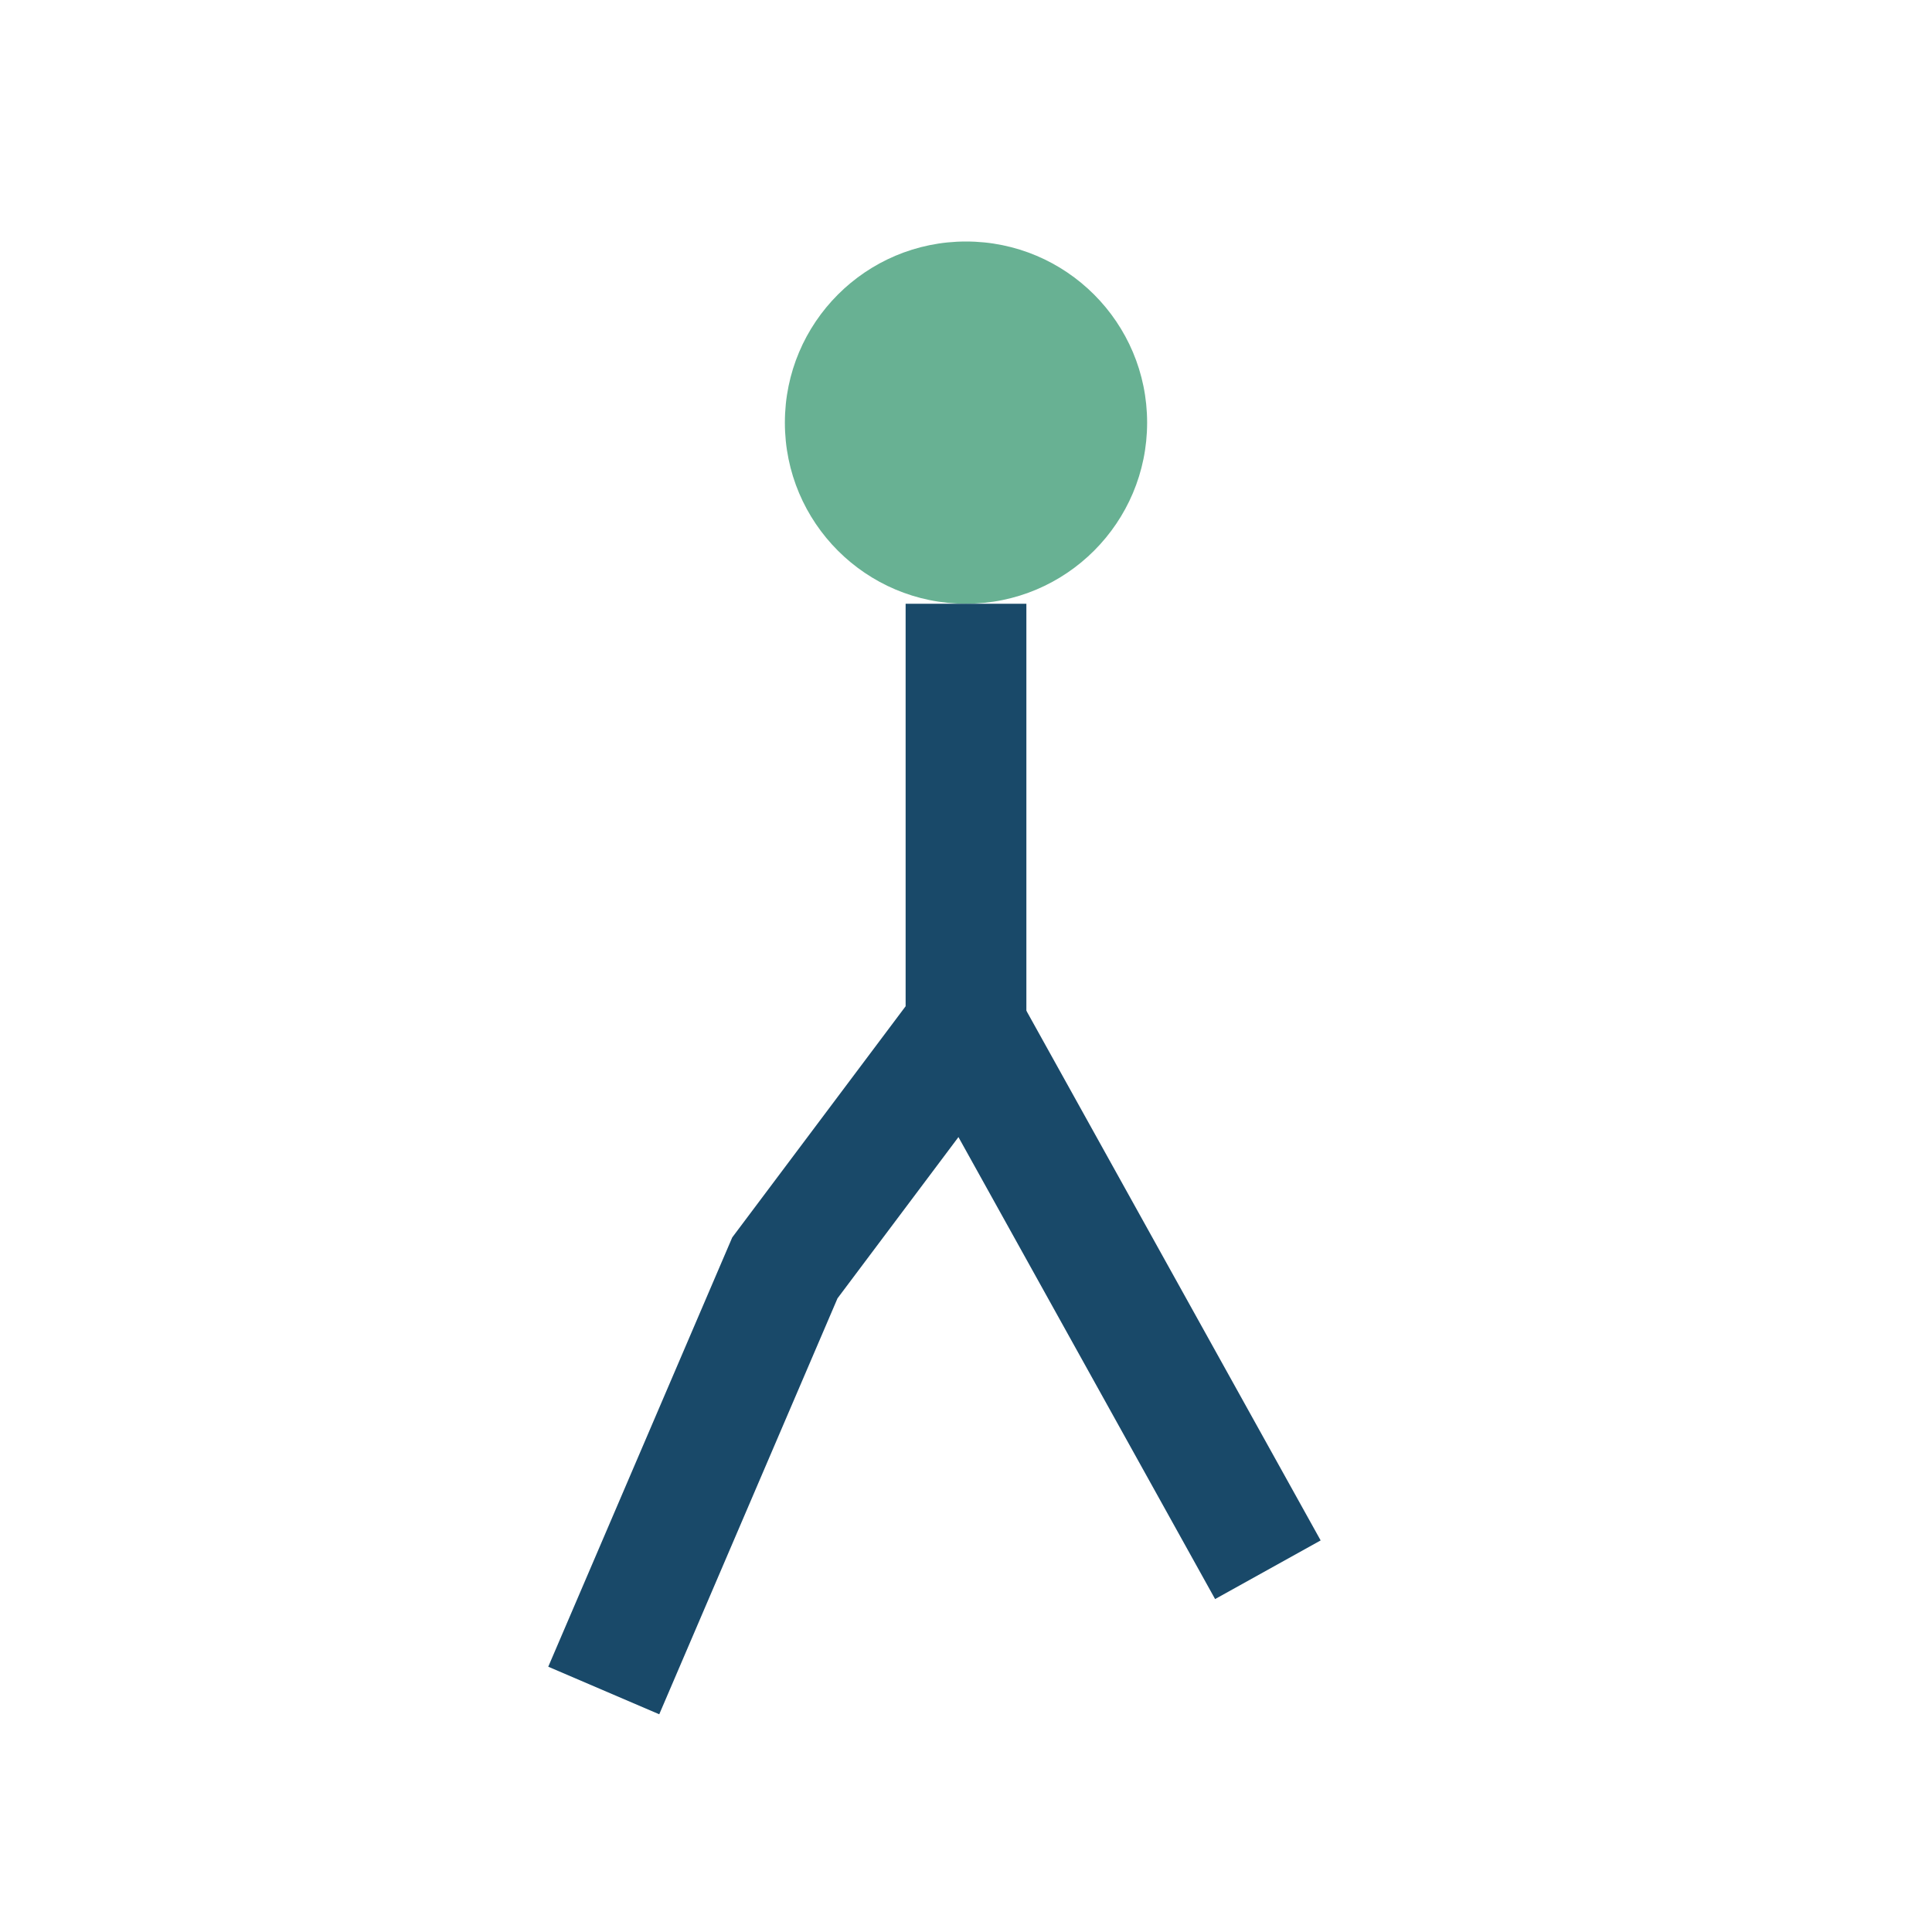 <?xml version="1.0" encoding="UTF-8"?>
<svg xmlns="http://www.w3.org/2000/svg" width="32" height="32" viewBox="0 0 32 32"><circle cx="16" cy="7" r="3" fill="#68B193"/><path d="M16 10v7l-3 4-3 7" stroke="#194969" stroke-width="2" fill="none"/><path d="M16 17l5 9" stroke="#194969" stroke-width="2"/></svg>